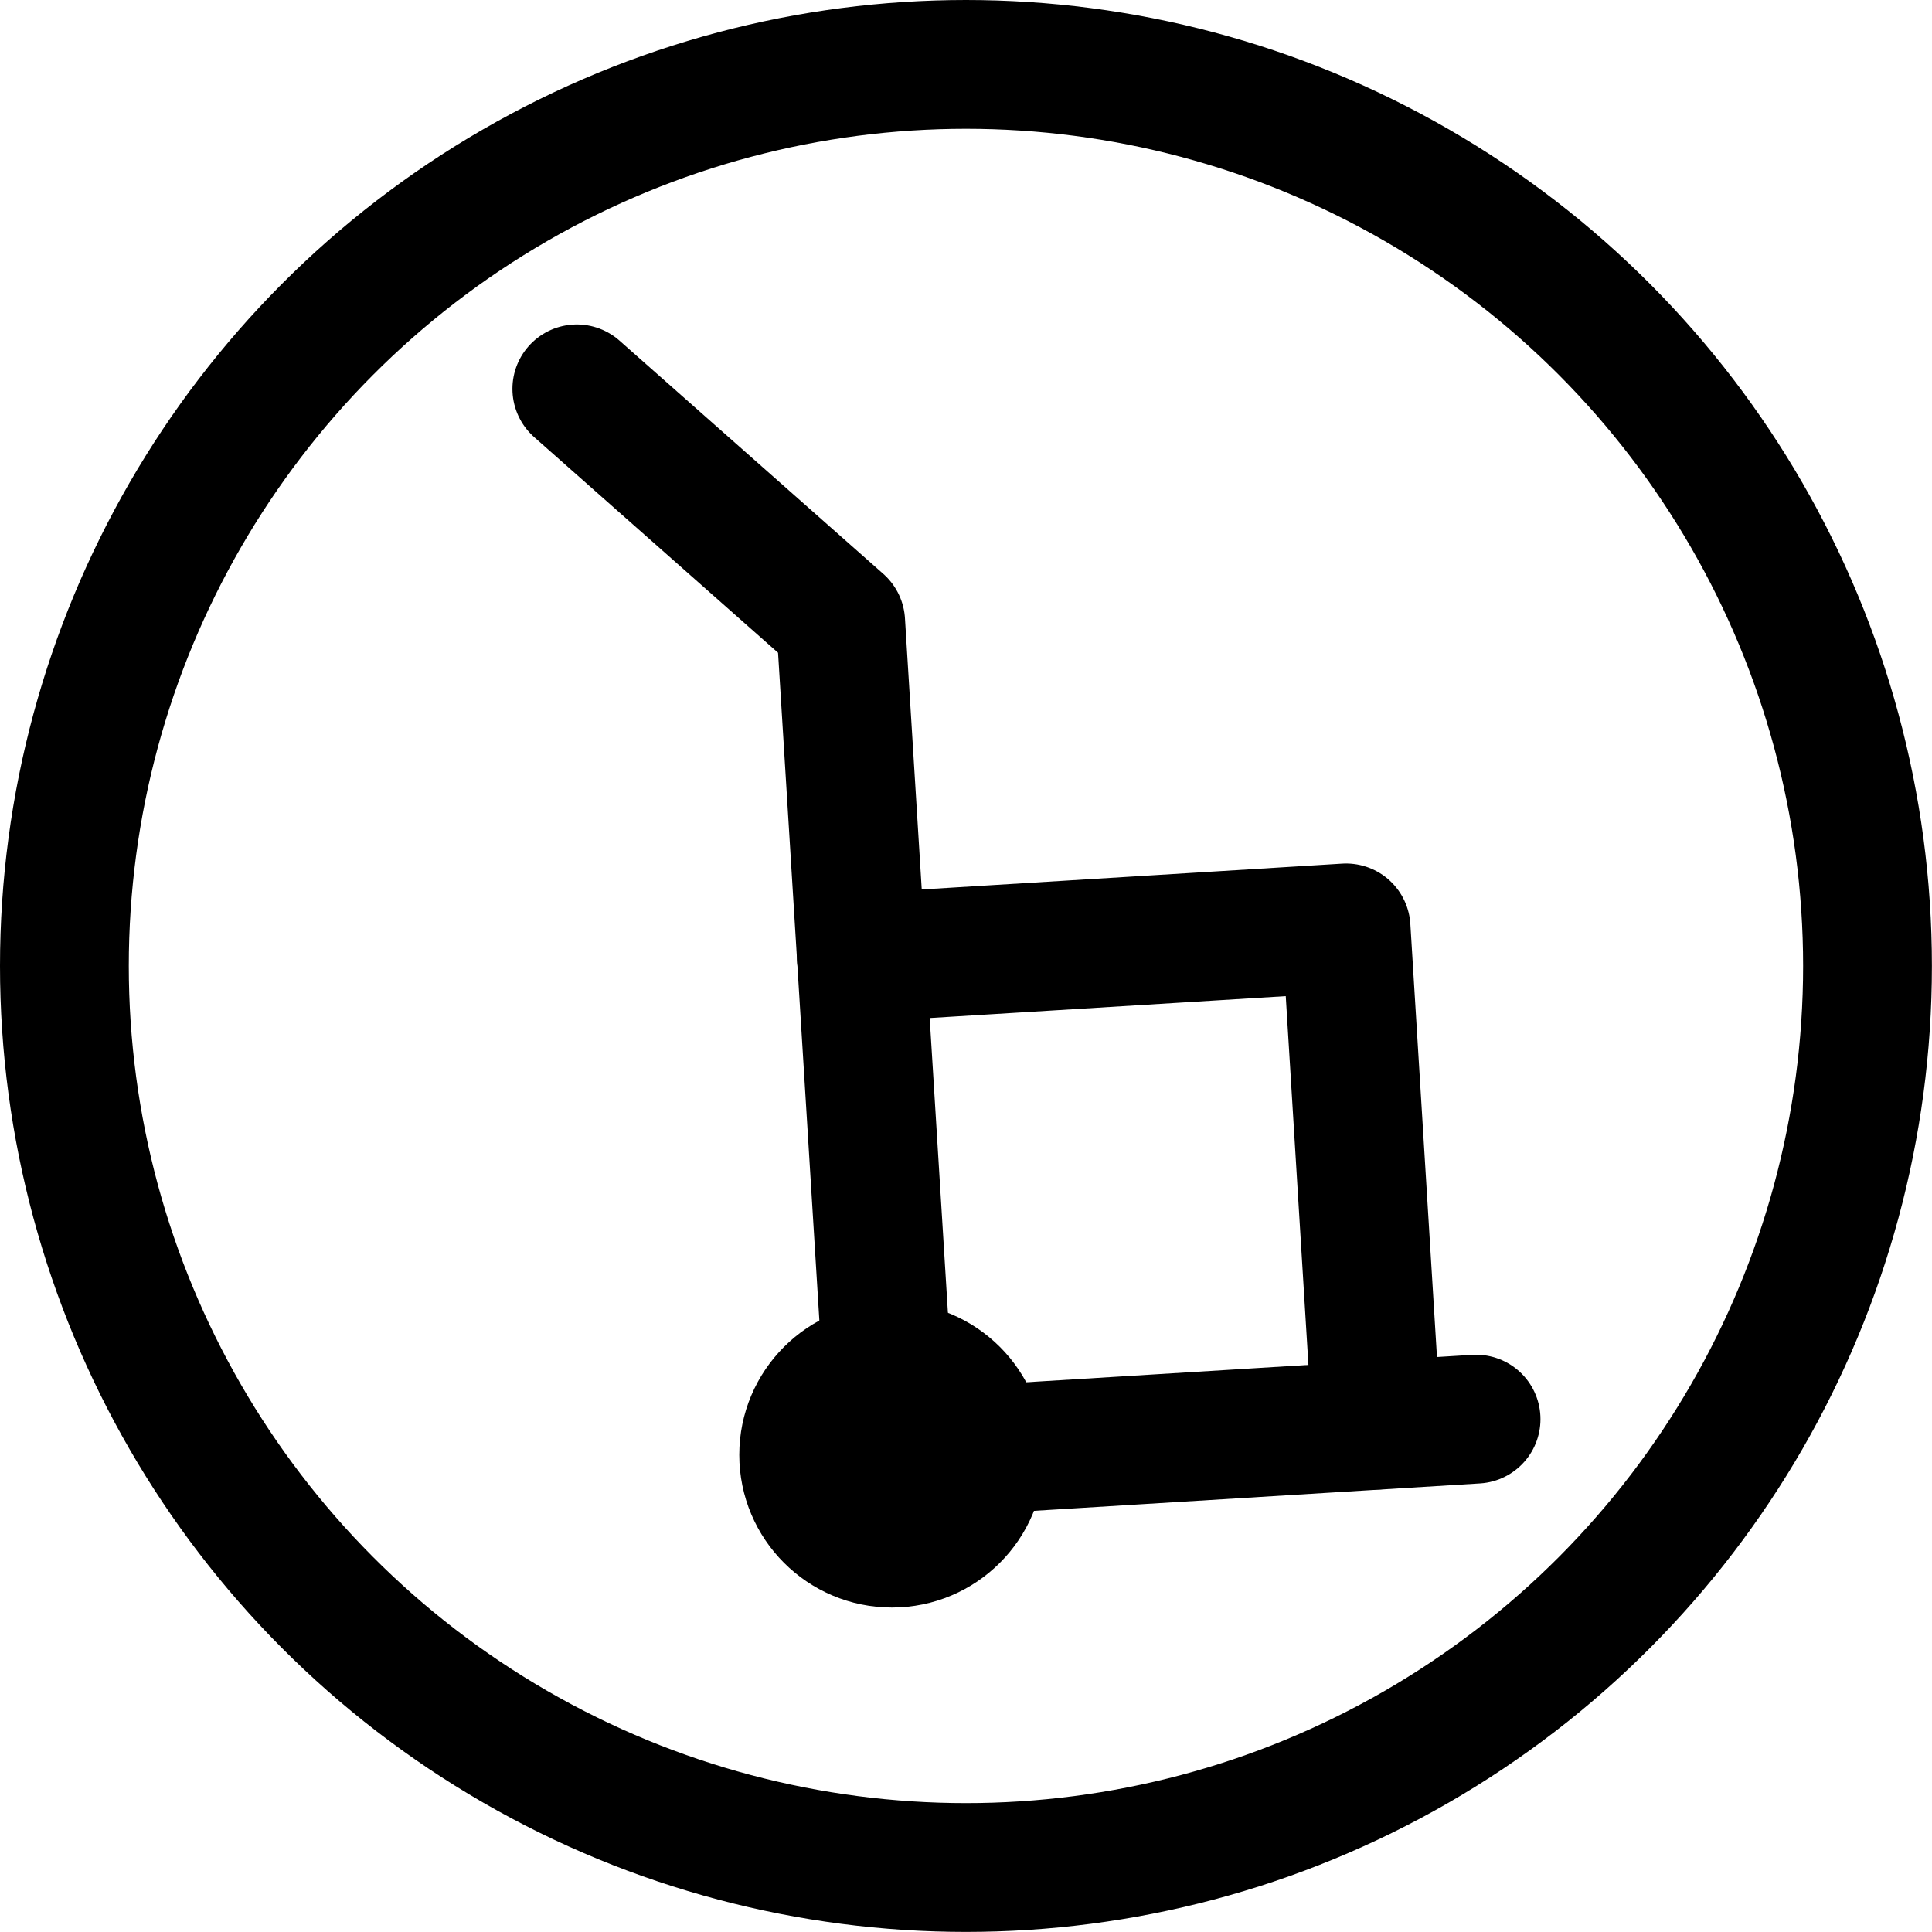 <svg xmlns="http://www.w3.org/2000/svg" width="22.501" height="22.5" viewBox="0 0 22.501 22.5"><g transform="translate(-531.25 -290.25)"><path d="M-2621.334,678.759l3.073,2.717.6,9.7,6.8-.418" transform="translate(3159.302 -383.98)" fill="rgba(0,0,0,0)" stroke="#000" stroke-linecap="round" stroke-linejoin="round" stroke-width="1.5"/><path d="M-2616.628,688.022l5.645-.347.356,5.79" transform="translate(3157.91 -386.618)" fill="rgba(0,0,0,0)" stroke="#000" stroke-linecap="round" stroke-linejoin="round" stroke-width="1.5"/><ellipse cx="1.028" cy="1.028" rx="1.028" ry="1.028" transform="translate(540.61 306.166)" stroke-width="1.5" stroke="#000" stroke-linecap="round" stroke-linejoin="round" fill="rgba(0,0,0,0)"/><ellipse cx="10.5" cy="10.5" rx="10.5" ry="10.5" transform="translate(532 291)" stroke-width="1.5" stroke="#000" stroke-linecap="round" stroke-linejoin="round" fill="rgba(0,0,0,0)"/></g></svg>